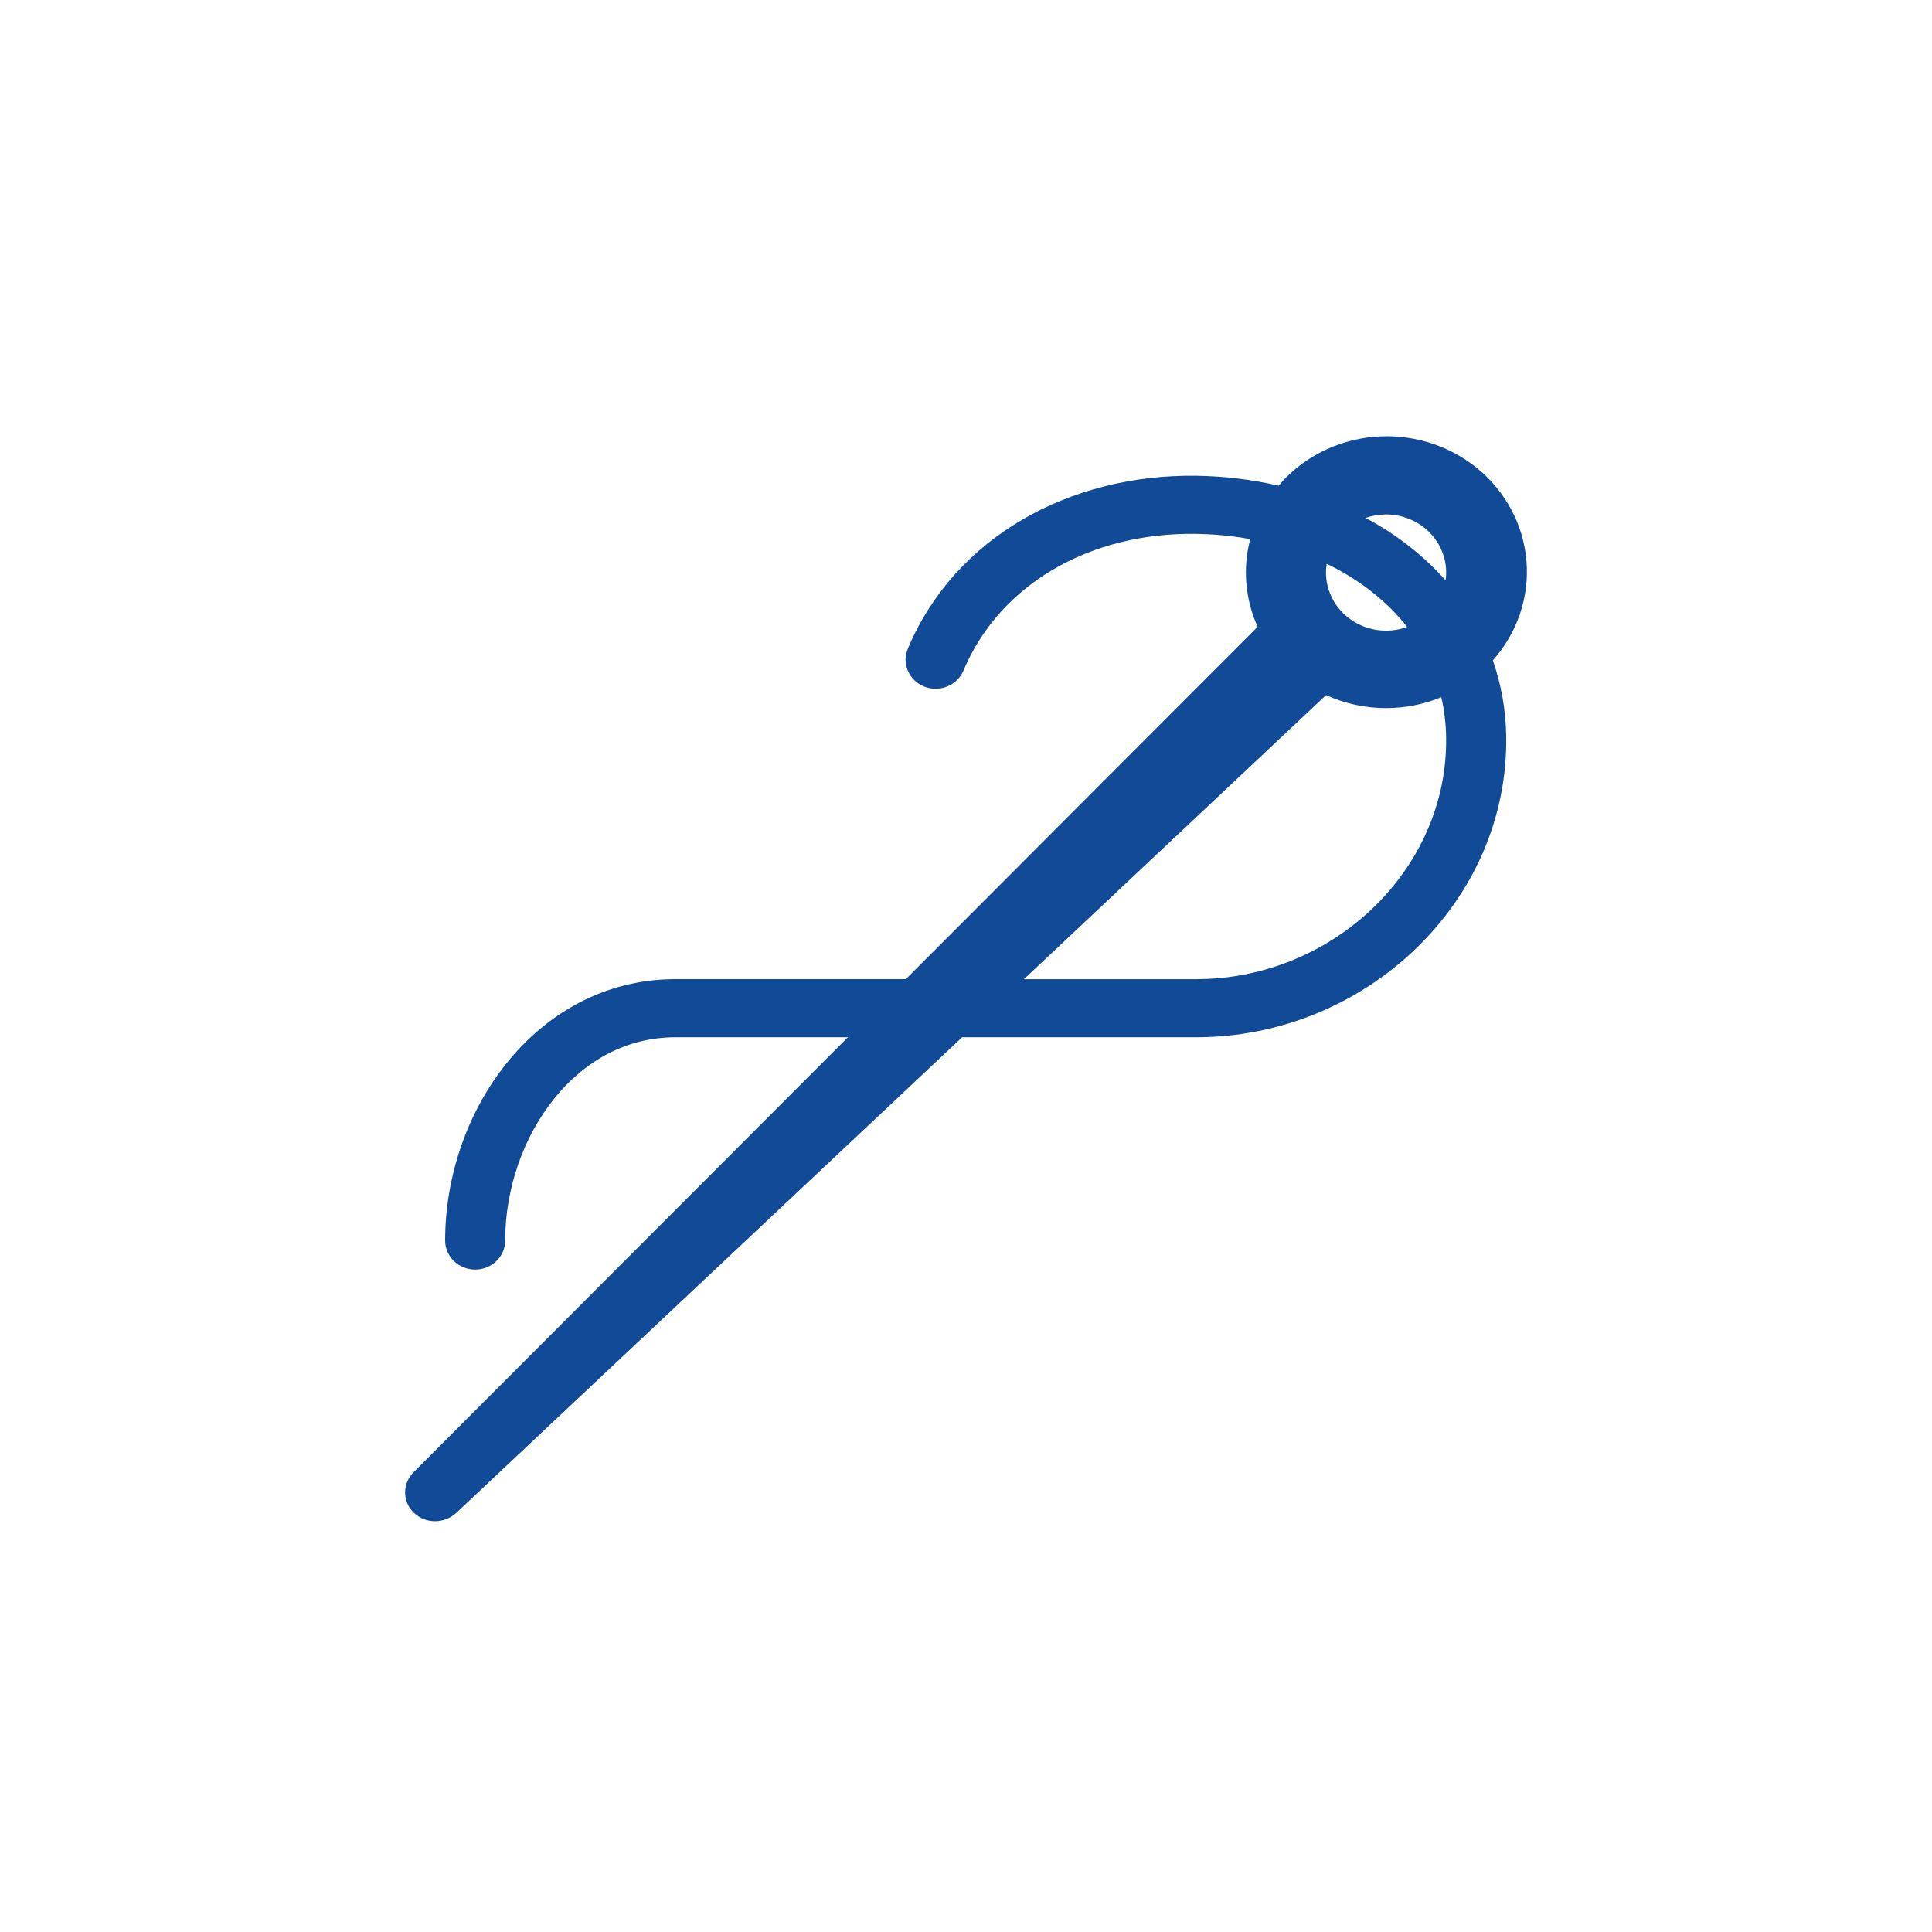 <svg width="62" height="62" viewBox="0 0 62 62" fill="none" xmlns="http://www.w3.org/2000/svg">
<mask id="mask0_89_517" style="mask-type:alpha" maskUnits="userSpaceOnUse" x="0" y="0" width="62" height="62">
<rect width="62" height="62" fill="#D9D9D9"/>
</mask>
<g mask="url(#mask0_89_517)">
<path d="M40.121 17.301C39.874 18.238 39.958 19.229 40.359 20.115L29.069 31.422H21.673C19.399 31.422 17.53 32.535 16.26 34.115C14.995 35.687 14.285 37.755 14.285 39.81C14.285 40.057 14.386 40.294 14.567 40.469C14.748 40.644 14.993 40.742 15.248 40.742C15.504 40.742 15.749 40.644 15.93 40.469C16.11 40.294 16.212 40.057 16.212 39.81C16.212 38.149 16.793 36.489 17.78 35.262C18.761 34.042 20.105 33.287 21.673 33.287H27.209L13.268 47.249C12.909 47.61 12.909 48.196 13.281 48.545C13.654 48.906 14.247 48.906 14.634 48.558L30.876 33.287H38.377C43.819 33.287 48.408 28.951 48.336 23.644C48.327 22.81 48.182 21.982 47.907 21.191C48.296 20.756 48.591 20.25 48.776 19.703C48.962 19.156 49.033 18.579 48.986 18.005C48.939 17.432 48.775 16.873 48.503 16.361C48.23 15.849 47.856 15.395 47.401 15.024C46.946 14.653 46.419 14.373 45.852 14.2C45.284 14.028 44.687 13.966 44.094 14.018C43.501 14.07 42.925 14.236 42.399 14.505C41.873 14.774 41.408 15.142 41.03 15.586C40.165 15.386 39.279 15.28 38.39 15.268C34.304 15.213 30.628 17.254 29.132 20.82C29.085 20.933 29.061 21.055 29.061 21.177C29.062 21.299 29.088 21.42 29.138 21.533C29.237 21.761 29.426 21.941 29.663 22.034C29.9 22.127 30.165 22.125 30.401 22.029C30.517 21.981 30.623 21.912 30.712 21.824C30.8 21.737 30.871 21.634 30.918 21.521C32.07 18.774 34.945 17.086 38.365 17.132C38.968 17.14 39.553 17.197 40.121 17.301ZM42.575 18.091C43.615 18.596 44.502 19.284 45.158 20.119C44.843 20.233 44.503 20.266 44.171 20.214C43.839 20.162 43.527 20.026 43.266 19.821C43.004 19.616 42.803 19.349 42.682 19.045C42.561 18.741 42.524 18.413 42.575 18.091ZM43.822 16.621C44.028 16.548 44.248 16.511 44.481 16.509C44.756 16.509 45.028 16.566 45.278 16.676C45.529 16.786 45.752 16.946 45.933 17.146C46.114 17.347 46.248 17.582 46.328 17.837C46.407 18.091 46.428 18.359 46.392 18.623C45.666 17.813 44.795 17.134 43.822 16.621ZM46.252 22.373C46.348 22.782 46.401 23.214 46.408 23.669C46.465 27.904 42.778 31.423 38.377 31.423H32.86L42.556 22.306C43.139 22.574 43.792 22.723 44.481 22.723C45.111 22.723 45.708 22.599 46.252 22.373Z" fill="#114B98"/>
</g>
</svg>
